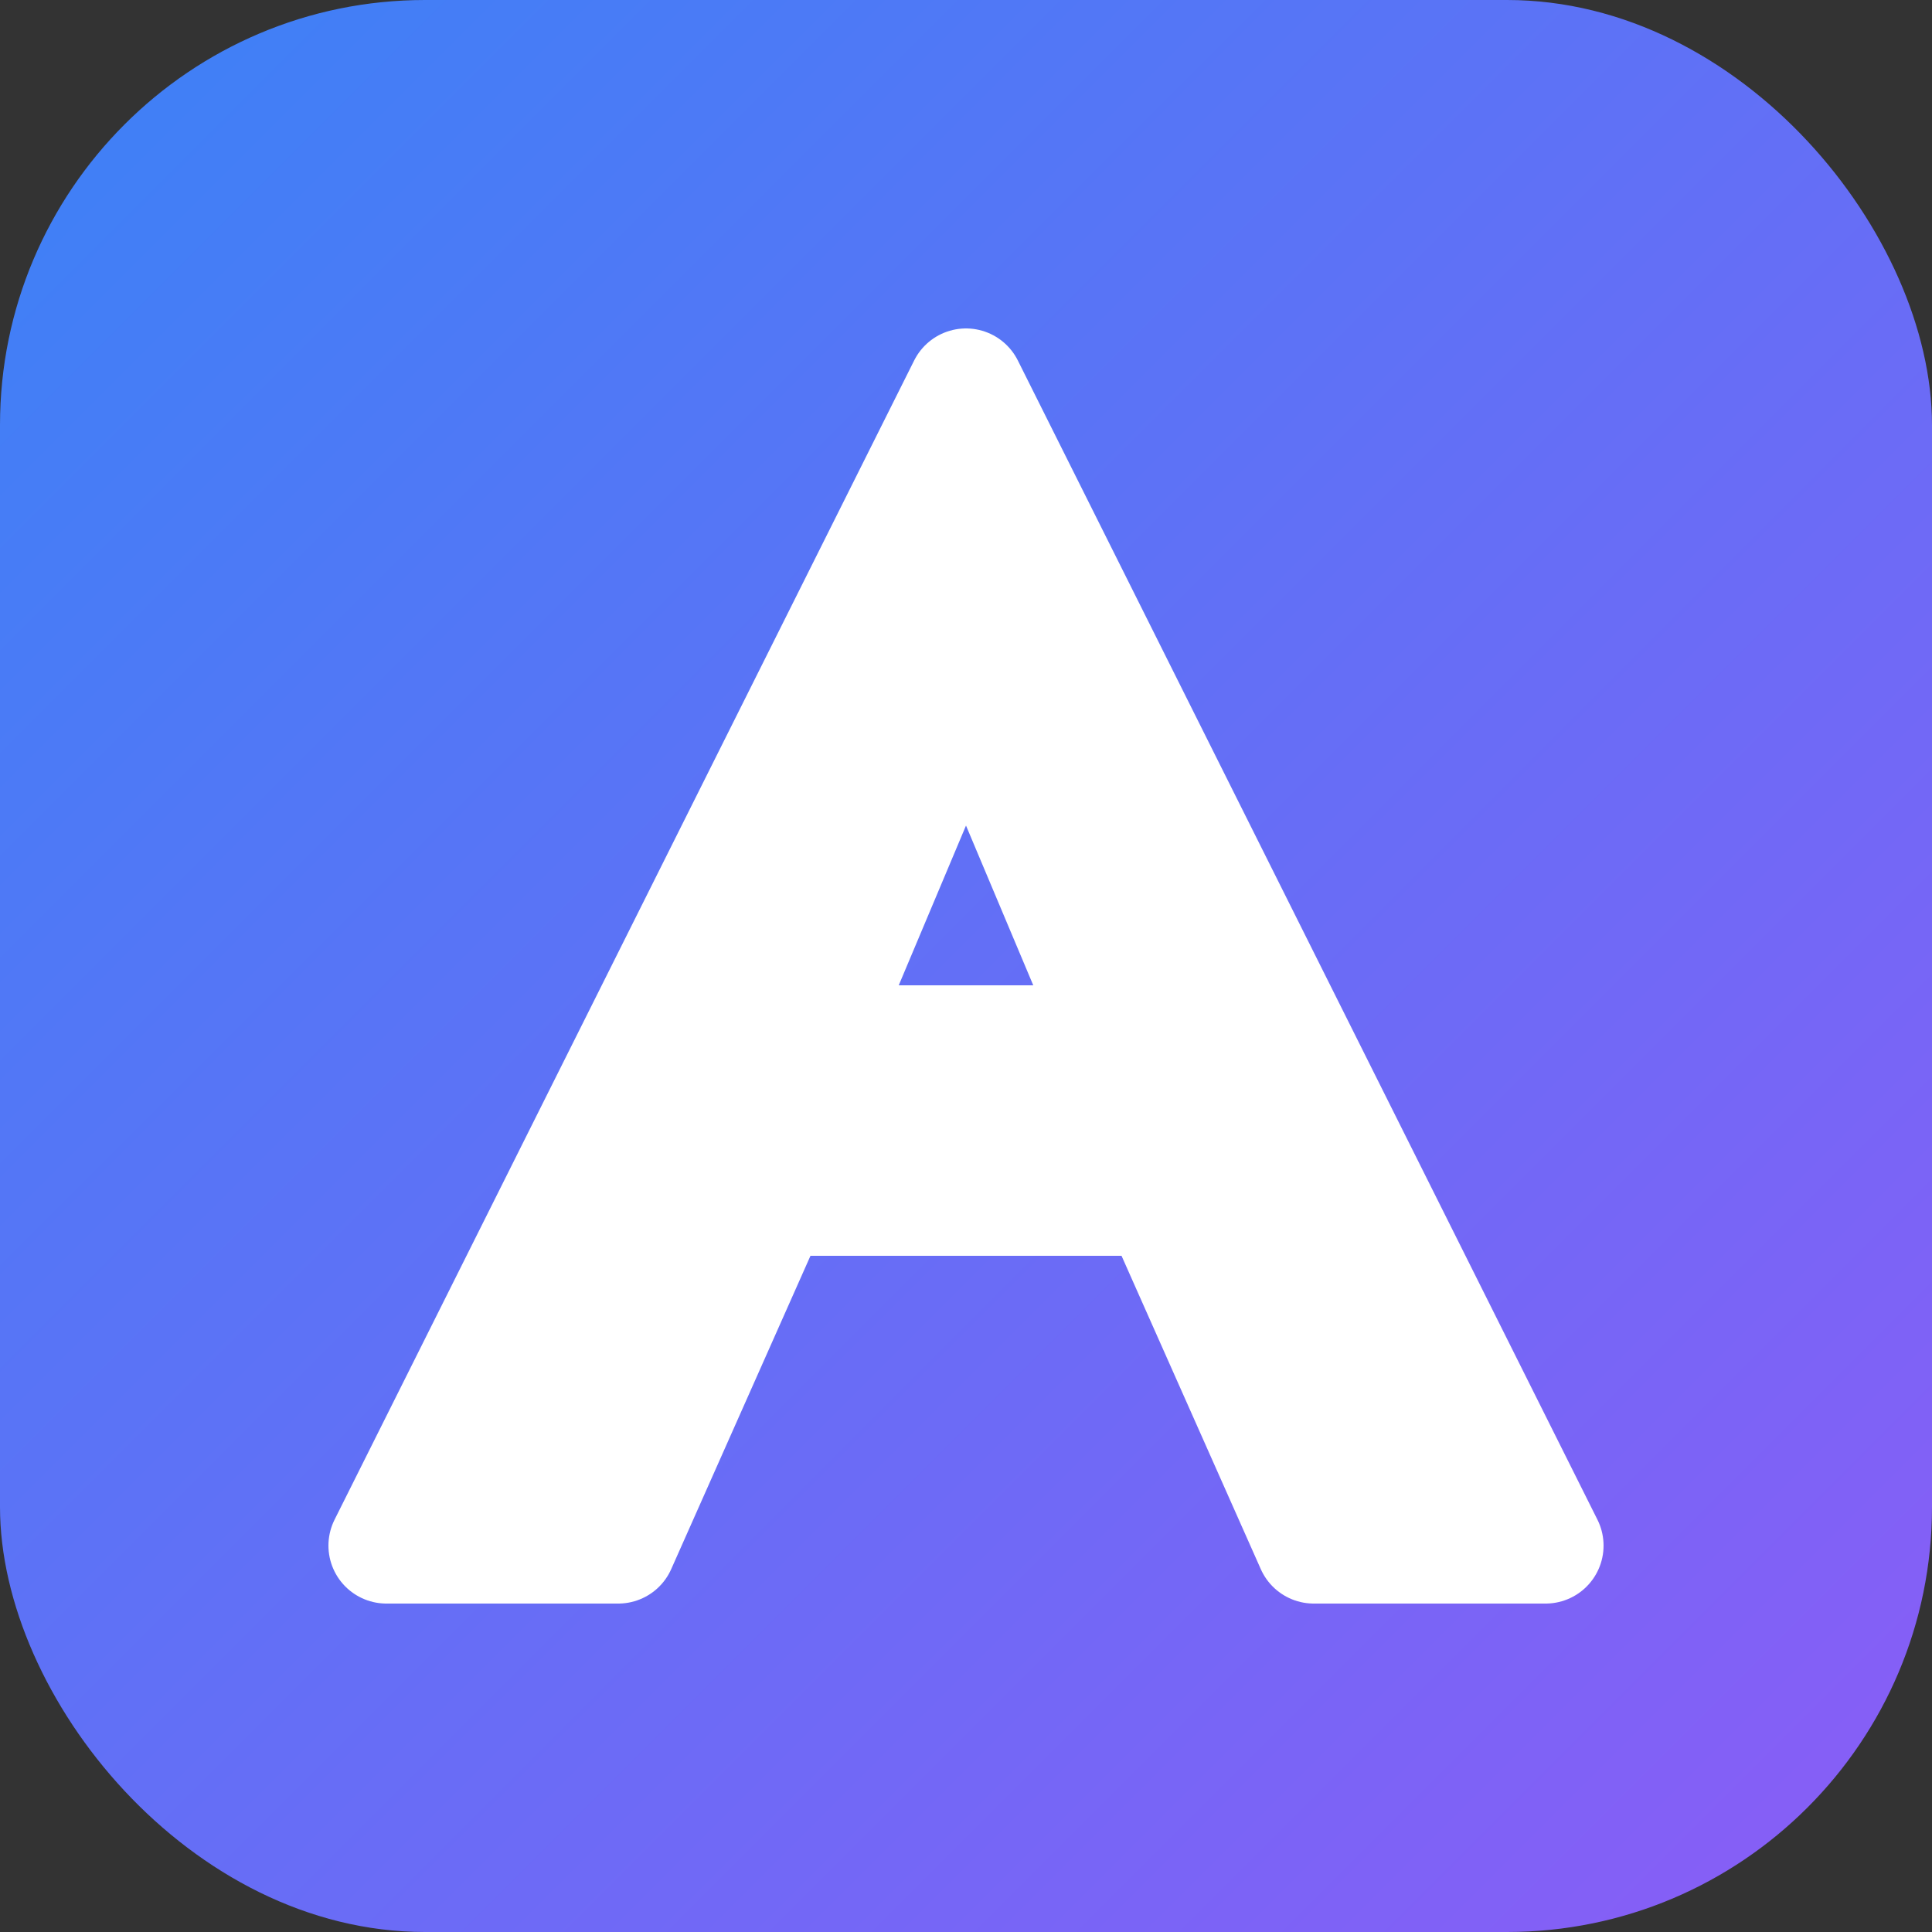 <svg xmlns="http://www.w3.org/2000/svg" viewBox="0 0 100 100">
  <rect x="0" y="0" width="100" height="100" fill="#333333" stroke="none"/>
  <defs>
    <linearGradient id="grad" x1="0%" y1="0%" x2="100%" y2="100%">
      <stop offset="0%" style="stop-color:#3b82f6;stop-opacity:1" />
      <stop offset="100%" style="stop-color:#8b5cf6;stop-opacity:1" />
    </linearGradient>
  </defs>
  <rect width="100" height="100" rx="22" fill="url(#grad)" />
  <path d="M50 20 L80 80 H68 L60 62 H40 L32 80 H20 L50 20 Z M50 35 L42 54 H58 L50 35 Z" fill="white" stroke="white" stroke-width="6" stroke-linejoin="round" />
</svg>
